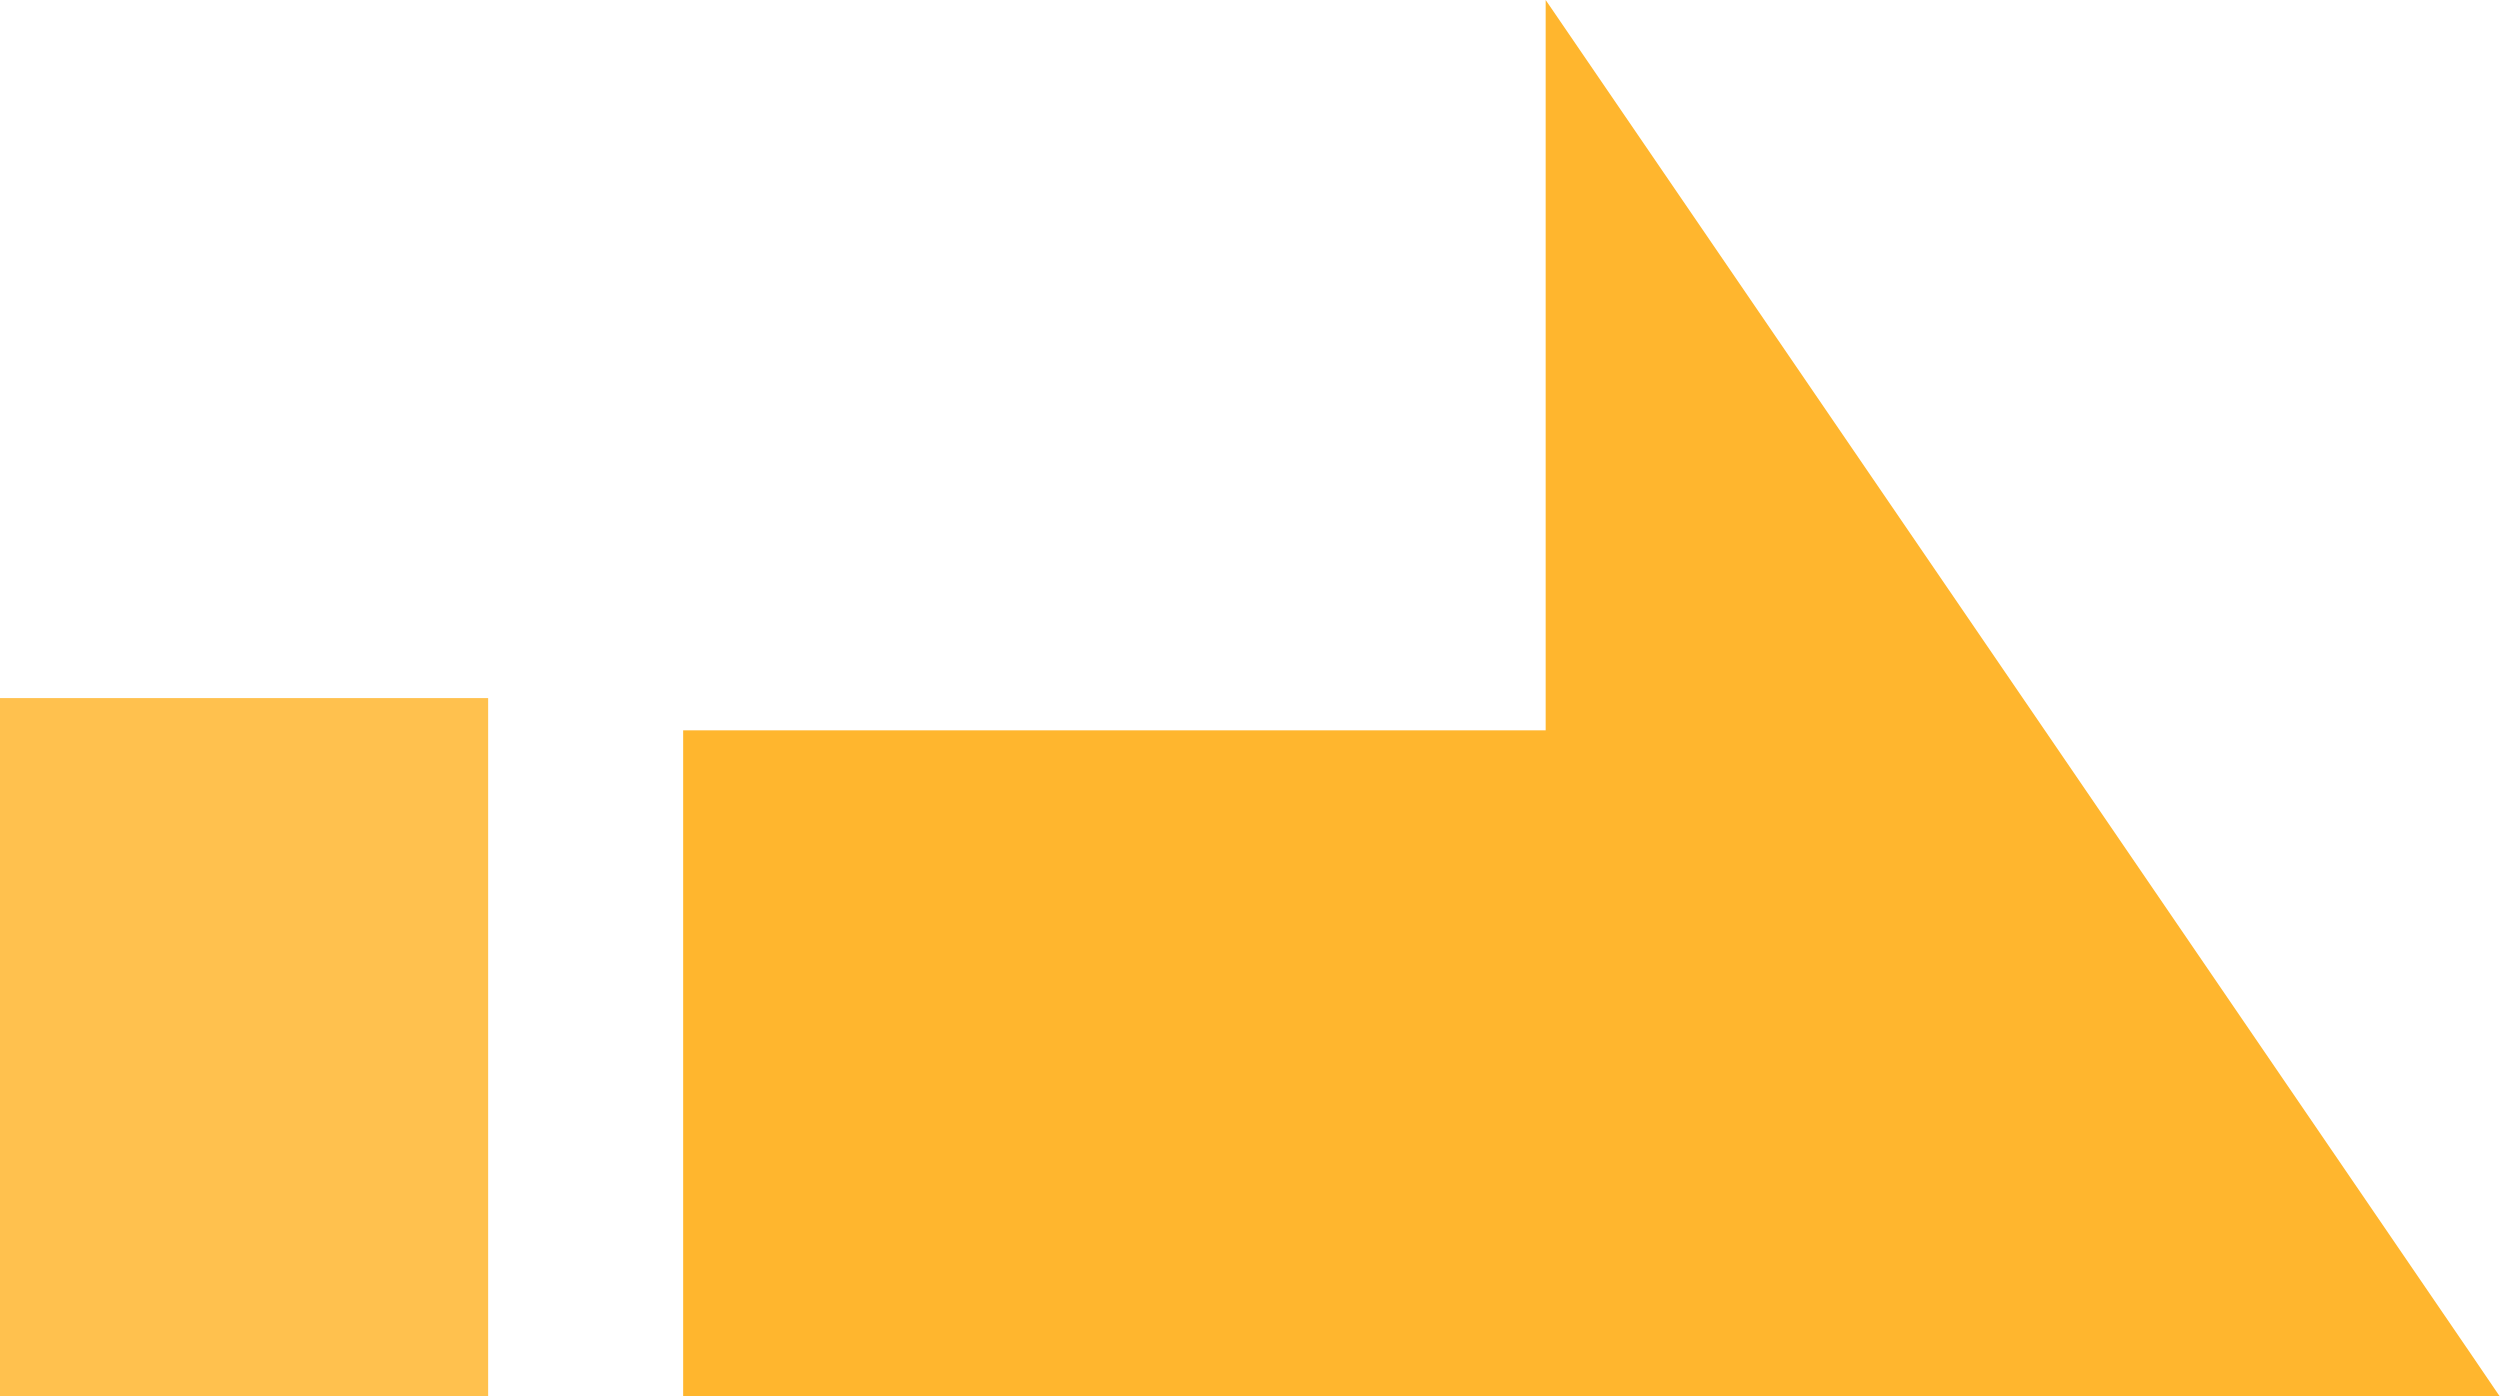 <svg xmlns="http://www.w3.org/2000/svg" width="44.869" height="25.059" viewBox="0 0 44.869 25.059">
  <g id="img_culturestep02" transform="translate(-611.74 -1533.047)">
    <rect id="長方形_16565" data-name="長方形 16565" width="8.761" height="12.529" transform="translate(611.74 1545.576)" fill="#ffc14e"/>
    <path id="合体_4" data-name="合体 4" d="M-79,21677.059v-11.951h15.48V21652l8.958,13.107h0l7.665,11.219.476.7h0l.024.033Z" transform="translate(703.001 -20118.953)" fill="#ffb62e"/>
  </g>
</svg>
